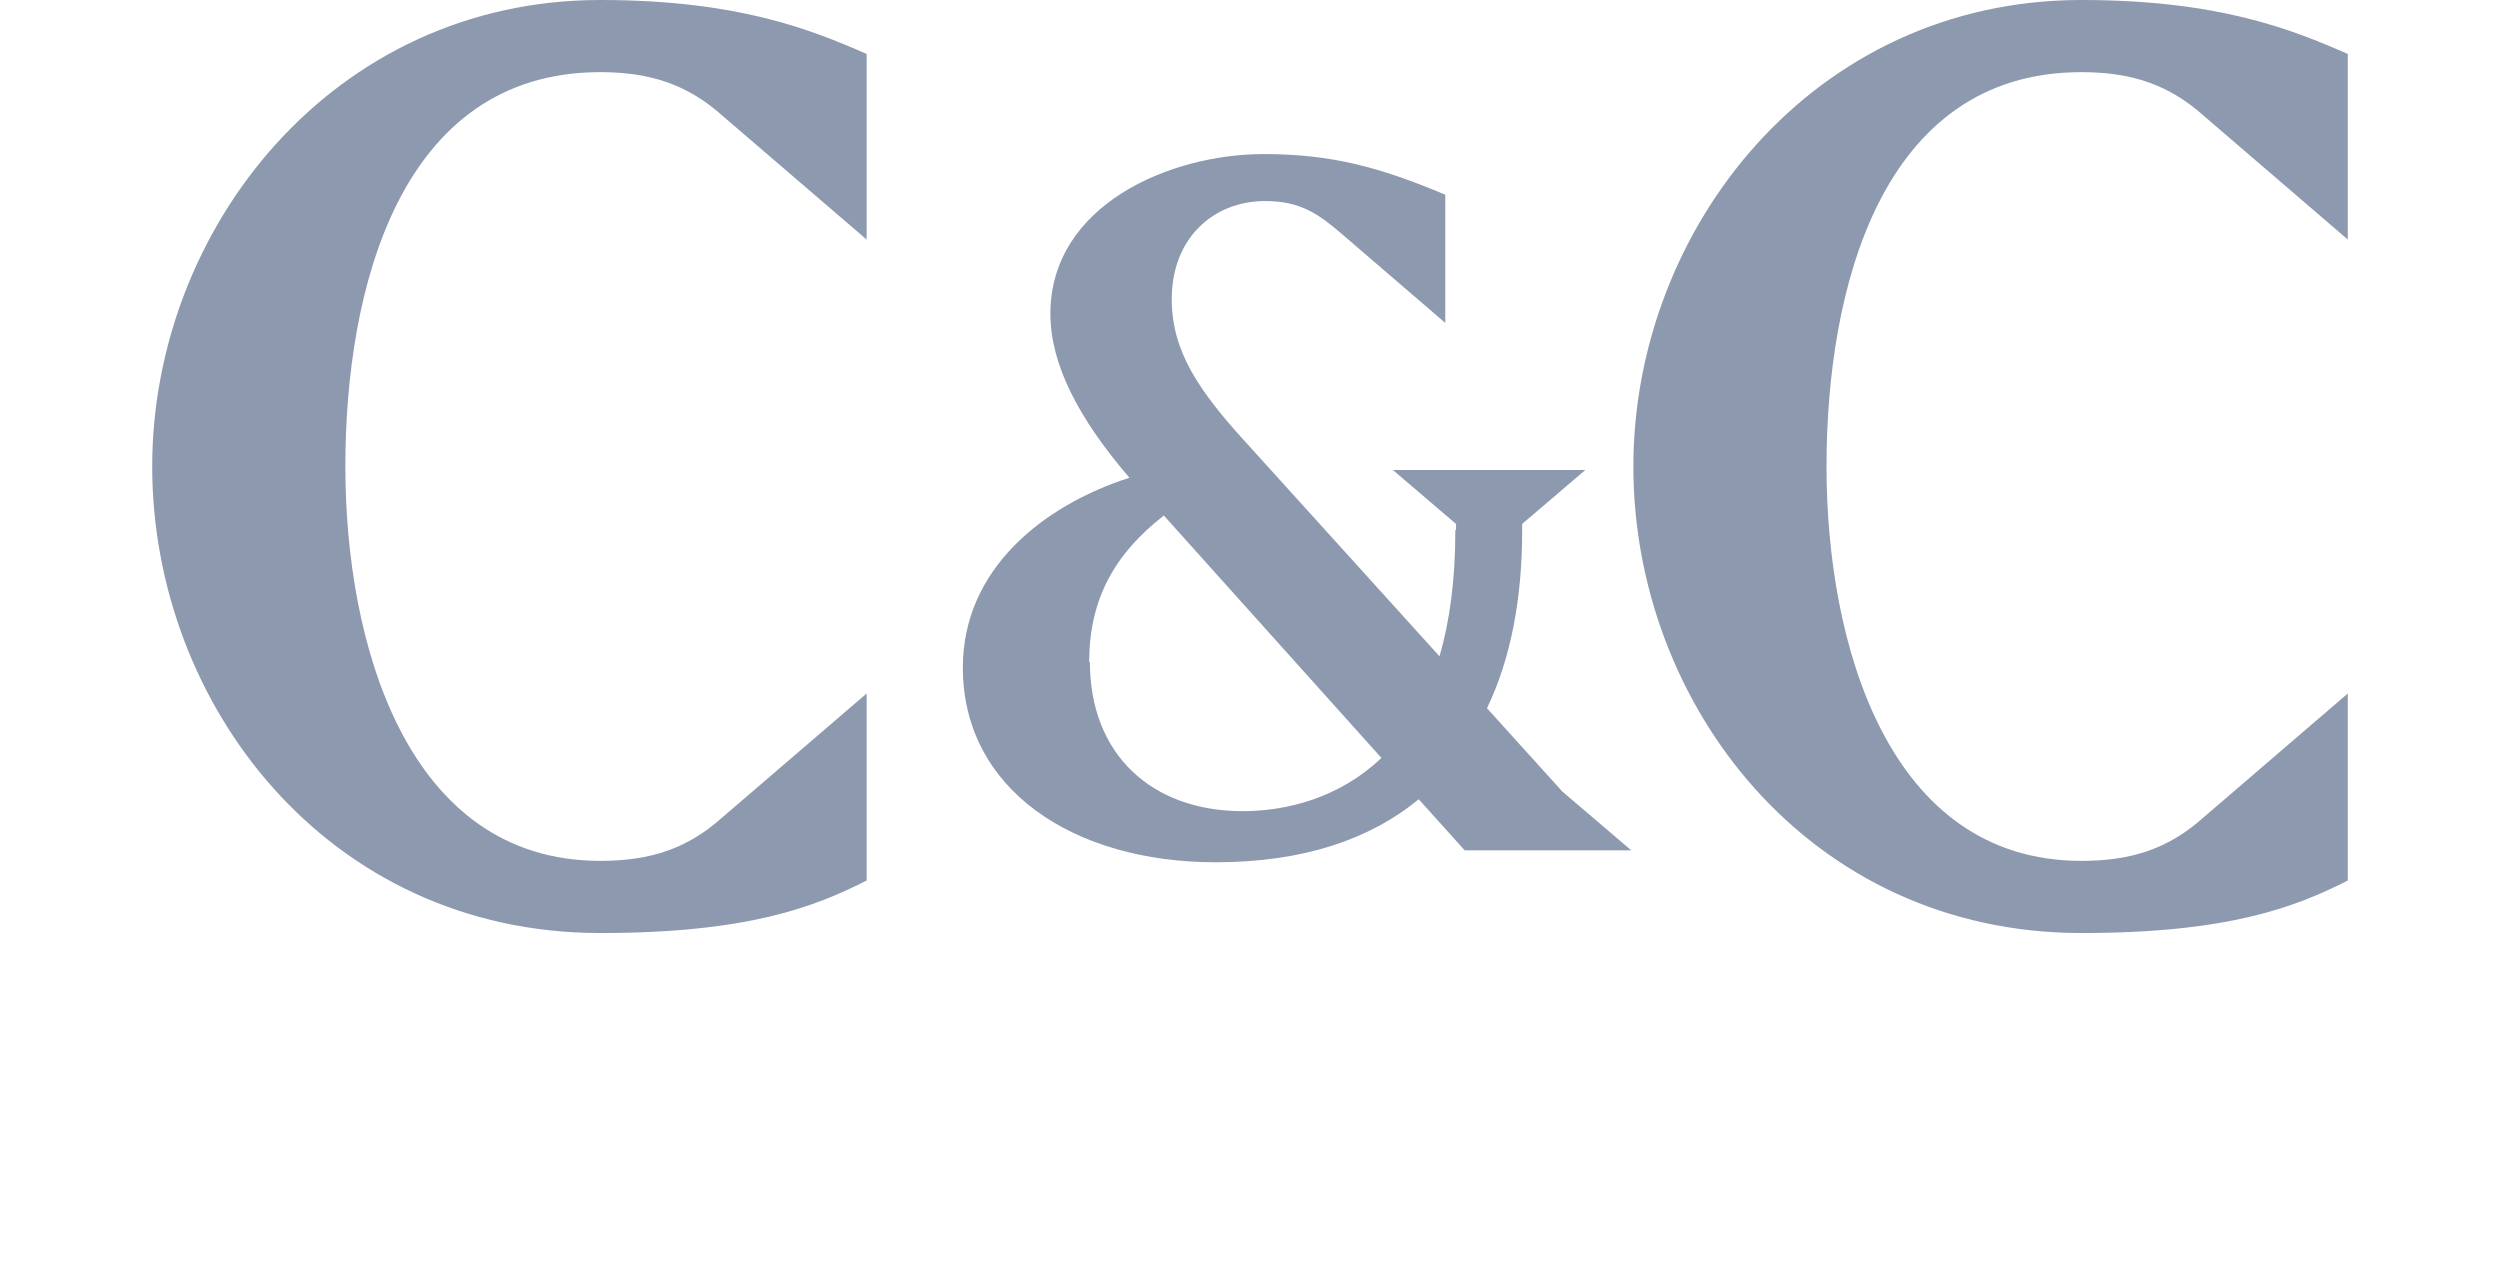 <svg width="43" height="22" viewBox="0 0 43 22" fill="none" xmlns="http://www.w3.org/2000/svg">
<path d="M10.324 16.048C5.631 16.048 2.618 12.108 2.618 8.024C2.618 3.94 5.718 0 10.324 0C12.683 0 13.942 0.506 14.906 0.928V4.12L12.423 1.988C11.831 1.458 11.188 1.241 10.324 1.241C6.866 1.241 5.94 4.988 5.94 8.024C5.94 11.06 6.99 14.807 10.324 14.807C11.201 14.807 11.831 14.59 12.423 14.06L14.906 11.928V15.145C14.004 15.602 12.856 16.048 10.324 16.048Z" fill="#8D99AE"/>
<path d="M25.044 9.108V9.012L23.958 8.084H27.267L26.181 9.012V9.132C26.181 10.301 25.983 11.337 25.576 12.181L26.872 13.614L28.058 14.626H25.193L24.402 13.747C23.55 14.446 22.402 14.831 20.907 14.831C18.462 14.831 16.561 13.578 16.561 11.482C16.561 9.795 17.931 8.699 19.426 8.217C18.536 7.181 18.067 6.253 18.067 5.397C18.067 3.53 20.117 2.65 21.735 2.65C22.883 2.65 23.711 2.867 24.859 3.349V5.554L23.093 4.036C22.686 3.687 22.377 3.458 21.76 3.458C20.87 3.458 20.154 4.096 20.154 5.144C20.154 6.06 20.636 6.747 21.488 7.674L24.76 11.289C24.933 10.687 25.032 9.988 25.032 9.12L25.044 9.108ZM18.746 11.385C18.746 12.976 19.808 13.952 21.377 13.952C22.13 13.952 23.044 13.723 23.76 13.036L20.018 8.867C19.166 9.53 18.734 10.313 18.734 11.385H18.746Z" fill="#8D99AE"/>
<path d="M35.8 16.048C31.107 16.048 28.094 12.108 28.094 8.024C28.094 3.94 31.181 0 35.8 0C38.159 0 39.419 0.506 40.382 0.928V4.12L37.9 1.988C37.307 1.458 36.665 1.241 35.8 1.241C32.342 1.241 31.416 4.988 31.416 8.024C31.416 11.06 32.466 14.807 35.8 14.807C36.677 14.807 37.307 14.59 37.9 14.06L40.382 11.928V15.145C39.48 15.602 38.332 16.048 35.8 16.048Z" fill="#8D99AE"/>
</svg>

